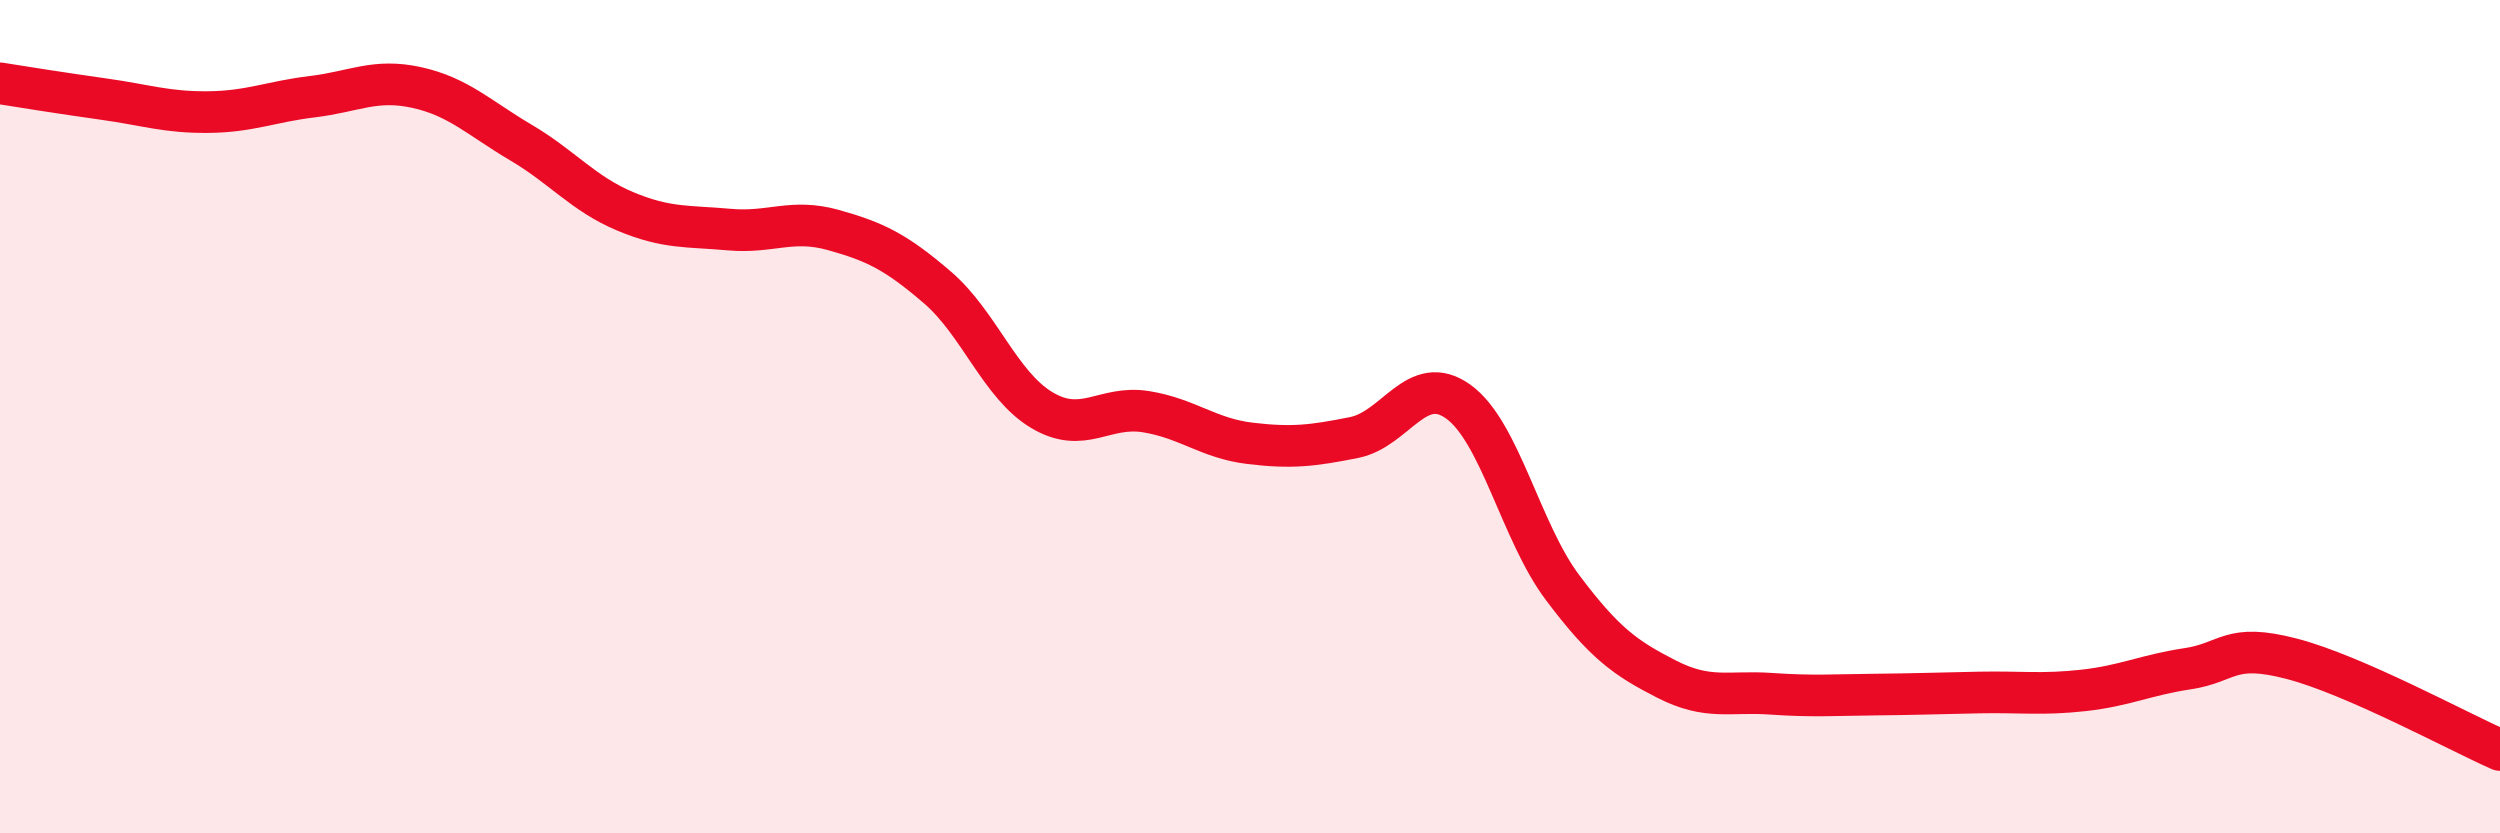 
    <svg width="60" height="20" viewBox="0 0 60 20" xmlns="http://www.w3.org/2000/svg">
      <path
        d="M 0,2 C 0.5,2.08 1.5,2.24 2.5,2.38 C 3.5,2.52 4,2.7 5,2.69 C 6,2.68 6.5,2.44 7.5,2.32 C 8.5,2.2 9,1.88 10,2.1 C 11,2.32 11.5,2.83 12.5,3.42 C 13.5,4.01 14,4.65 15,5.07 C 16,5.49 16.5,5.42 17.5,5.51 C 18.5,5.6 19,5.24 20,5.52 C 21,5.8 21.5,6.04 22.5,6.9 C 23.5,7.76 24,9.24 25,9.84 C 26,10.44 26.5,9.72 27.5,9.88 C 28.5,10.04 29,10.52 30,10.64 C 31,10.76 31.5,10.7 32.5,10.5 C 33.5,10.3 34,8.92 35,9.64 C 36,10.36 36.5,12.77 37.5,14.1 C 38.5,15.43 39,15.79 40,16.3 C 41,16.81 41.5,16.58 42.5,16.65 C 43.5,16.72 44,16.68 45,16.67 C 46,16.66 46.5,16.64 47.5,16.62 C 48.5,16.6 49,16.68 50,16.57 C 51,16.46 51.5,16.2 52.5,16.05 C 53.5,15.9 53.5,15.42 55,15.81 C 56.5,16.2 59,17.56 60,18L60 20L0 20Z"
        fill="#EB0A25"
        opacity="0.1"
        stroke-linecap="round"
        stroke-linejoin="round"
      />
      <path
        d="M 0,2 C 0.5,2.08 1.5,2.24 2.5,2.38 C 3.5,2.52 4,2.7 5,2.69 C 6,2.68 6.5,2.44 7.5,2.32 C 8.5,2.2 9,1.88 10,2.1 C 11,2.32 11.5,2.83 12.5,3.42 C 13.5,4.01 14,4.65 15,5.07 C 16,5.49 16.5,5.42 17.5,5.51 C 18.5,5.6 19,5.24 20,5.52 C 21,5.8 21.5,6.04 22.5,6.9 C 23.5,7.76 24,9.24 25,9.84 C 26,10.44 26.5,9.72 27.5,9.88 C 28.5,10.04 29,10.52 30,10.64 C 31,10.76 31.5,10.7 32.5,10.5 C 33.5,10.3 34,8.92 35,9.64 C 36,10.36 36.5,12.77 37.5,14.1 C 38.5,15.43 39,15.79 40,16.3 C 41,16.81 41.5,16.58 42.5,16.65 C 43.5,16.72 44,16.68 45,16.67 C 46,16.66 46.5,16.64 47.5,16.62 C 48.5,16.6 49,16.68 50,16.57 C 51,16.46 51.5,16.2 52.5,16.05 C 53.5,15.9 53.5,15.42 55,15.81 C 56.5,16.2 59,17.56 60,18"
        stroke="#EB0A25"
        stroke-width="1"
        fill="none"
        stroke-linecap="round"
        stroke-linejoin="round"
      />
    </svg>
  